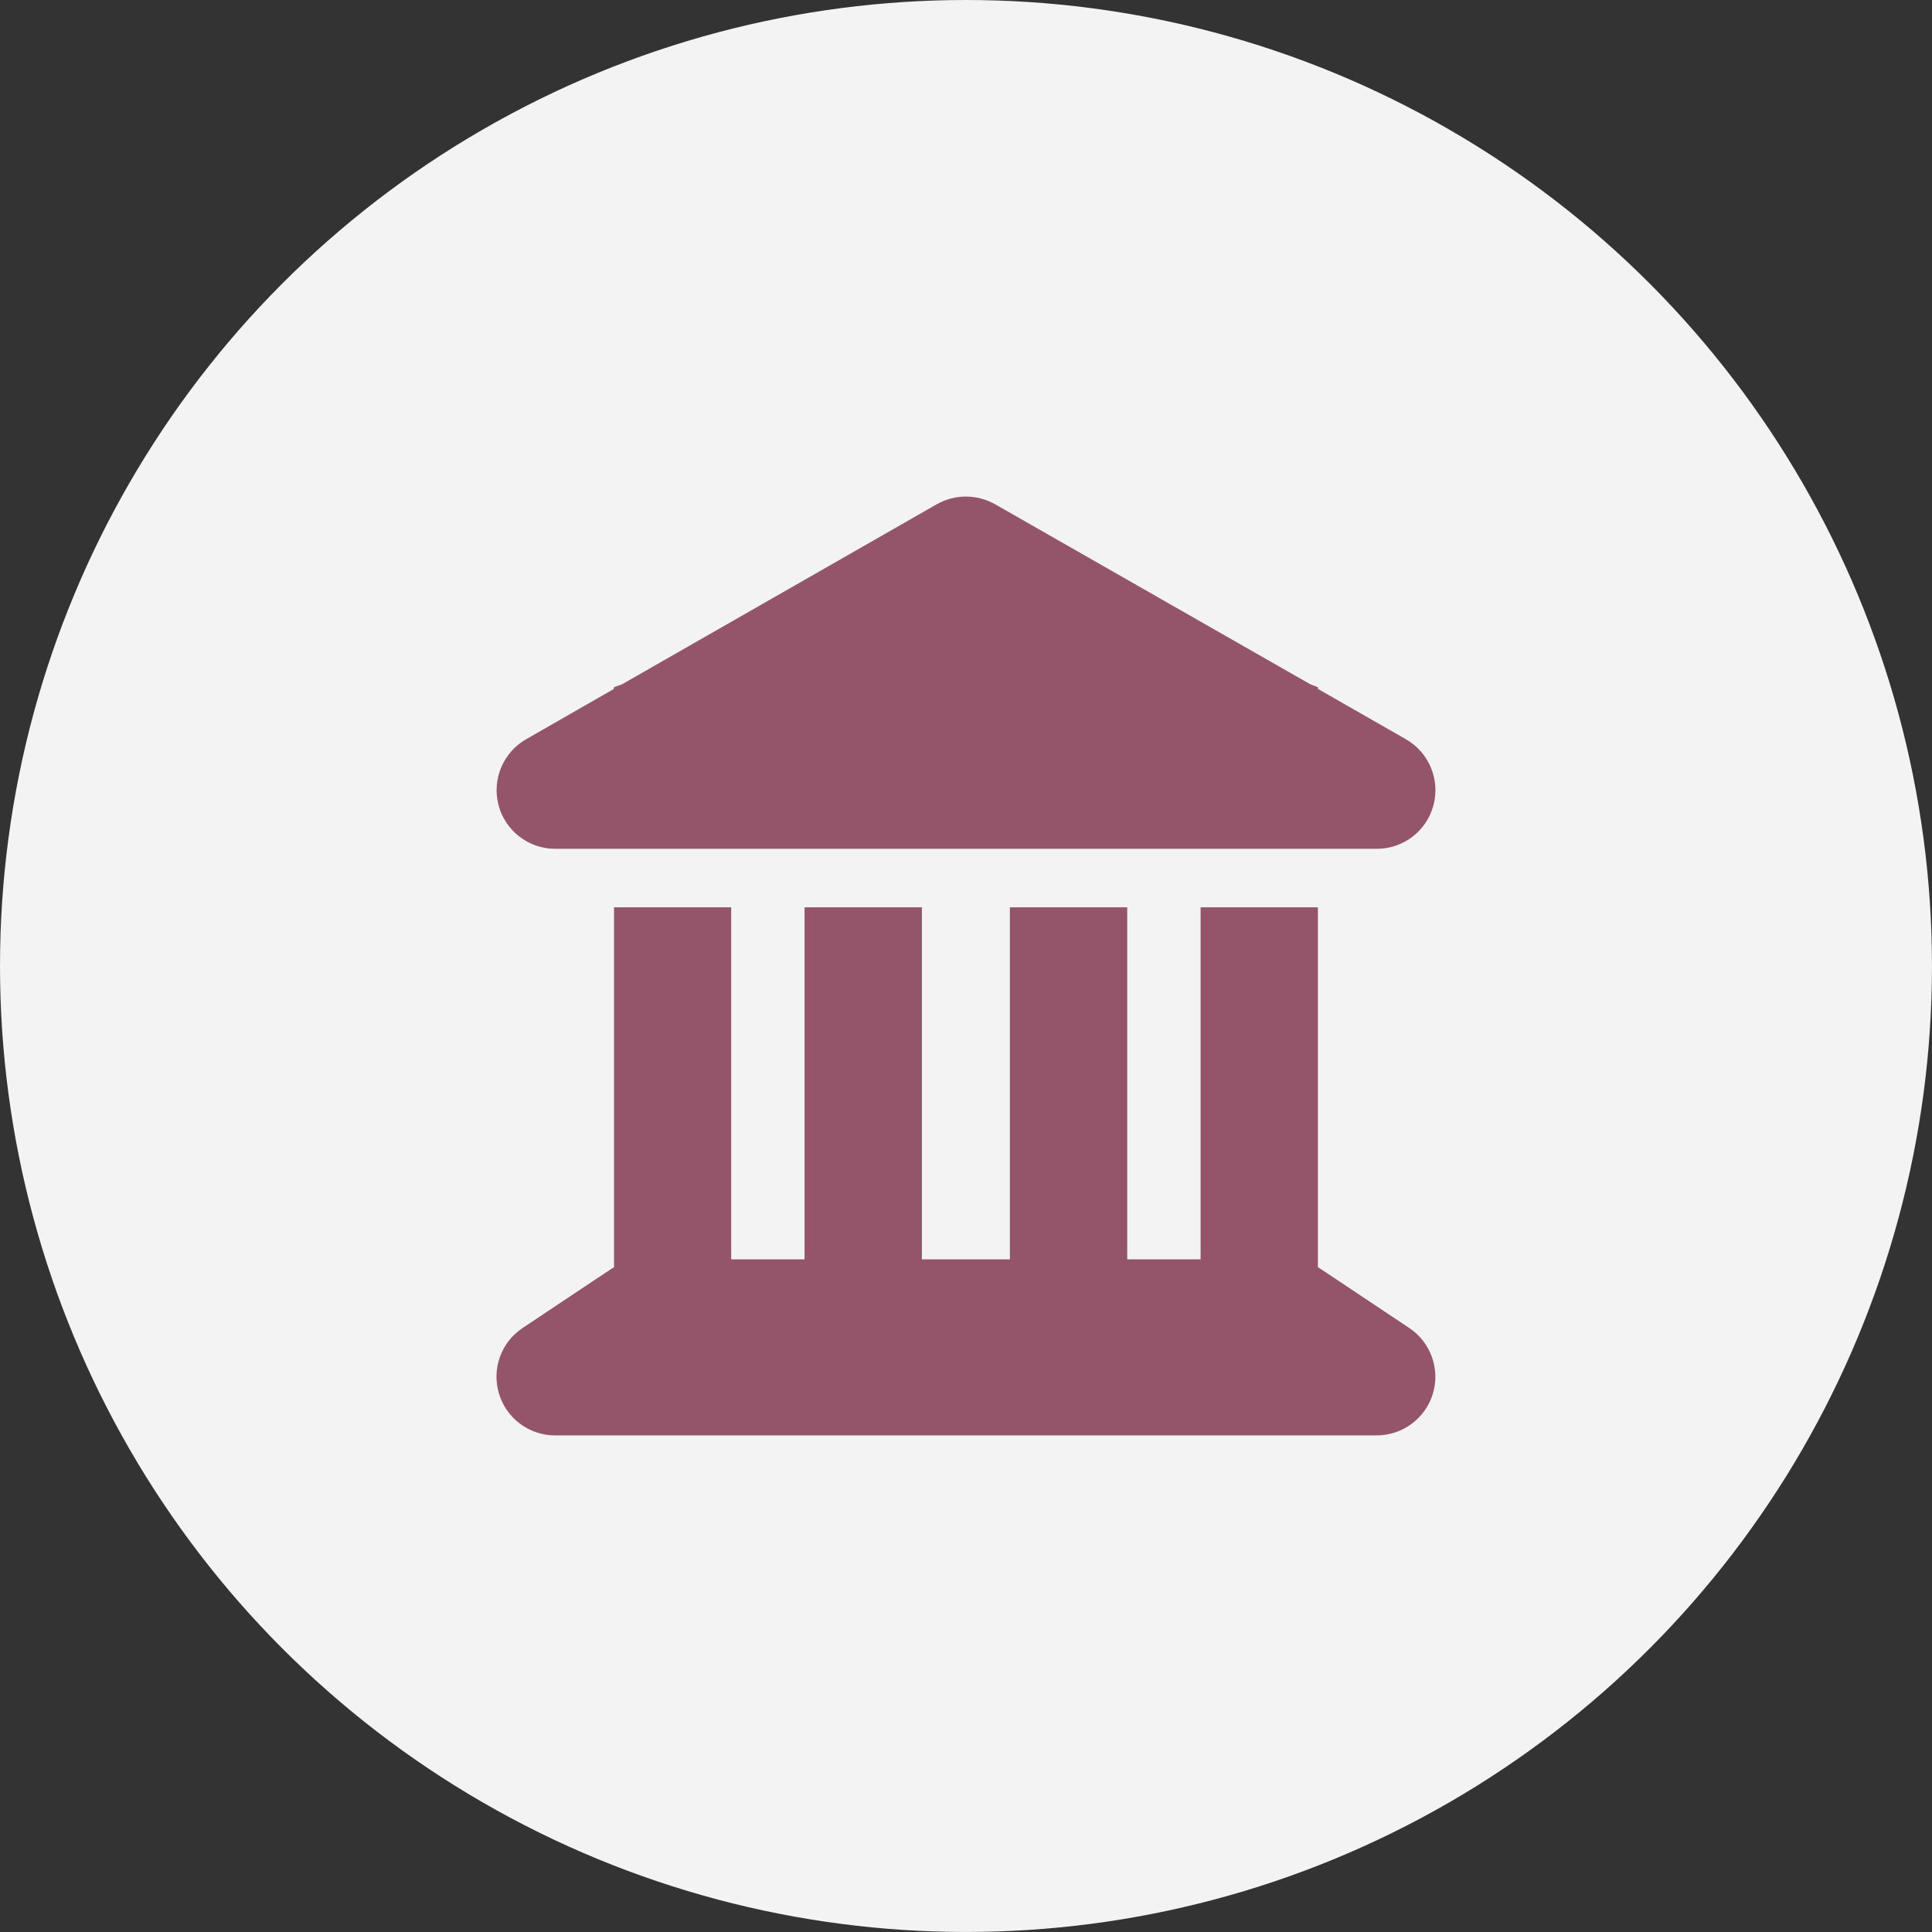 <?xml version="1.0" encoding="utf-8"?>
<!-- Generator: Adobe Illustrator 16.0.0, SVG Export Plug-In . SVG Version: 6.00 Build 0)  -->
<!DOCTYPE svg PUBLIC "-//W3C//DTD SVG 1.1//EN" "http://www.w3.org/Graphics/SVG/1.1/DTD/svg11.dtd">
<svg version="1.1" id="Capa_1" xmlns="http://www.w3.org/2000/svg" xmlns:xlink="http://www.w3.org/1999/xlink" x="0px" y="0px"
	 width="70.371px" height="70.371px" viewBox="0 0 70.371 70.371" enable-background="new 0 0 70.371 70.371" xml:space="preserve">
<rect x="0" y="0" width="70.371" height="70.371" fill="#333333" stroke="none"/>
<circle fill="#F4F3F3" cx="35.185" cy="35.185" r="35.185"/>
<path fill="#945469" d="M34.121,18.367c0.654-0.373,1.462-0.373,2.124,0l11.474,6.553l0.287,0.113v0.061l3.199,1.83
	c0.842,0.48,1.256,1.469,1.008,2.404c-0.246,0.935-1.095,1.589-2.063,1.589H20.222c-0.968,0-1.817-0.654-2.063-1.589
	c-0.248-0.936,0.167-1.924,1.008-2.404l3.192-1.83v-0.061l0.294-0.106L34.121,18.367z M22.359,33.048h4.274v12.823h2.672V33.048
	h4.274v12.823h3.205V33.048h4.274v12.823h2.672V33.048h4.273v13.11c0.04,0.021,0.08,0.047,0.12,0.074l3.206,2.137
	c0.781,0.521,1.135,1.496,0.861,2.398c-0.273,0.9-1.108,1.516-2.051,1.516H20.22c-0.941,0-1.77-0.614-2.044-1.516
	c-0.274-0.902,0.074-1.877,0.862-2.398l3.206-2.137c0.04-0.027,0.081-0.047,0.121-0.074v-13.11H22.359z"/>
</svg>
